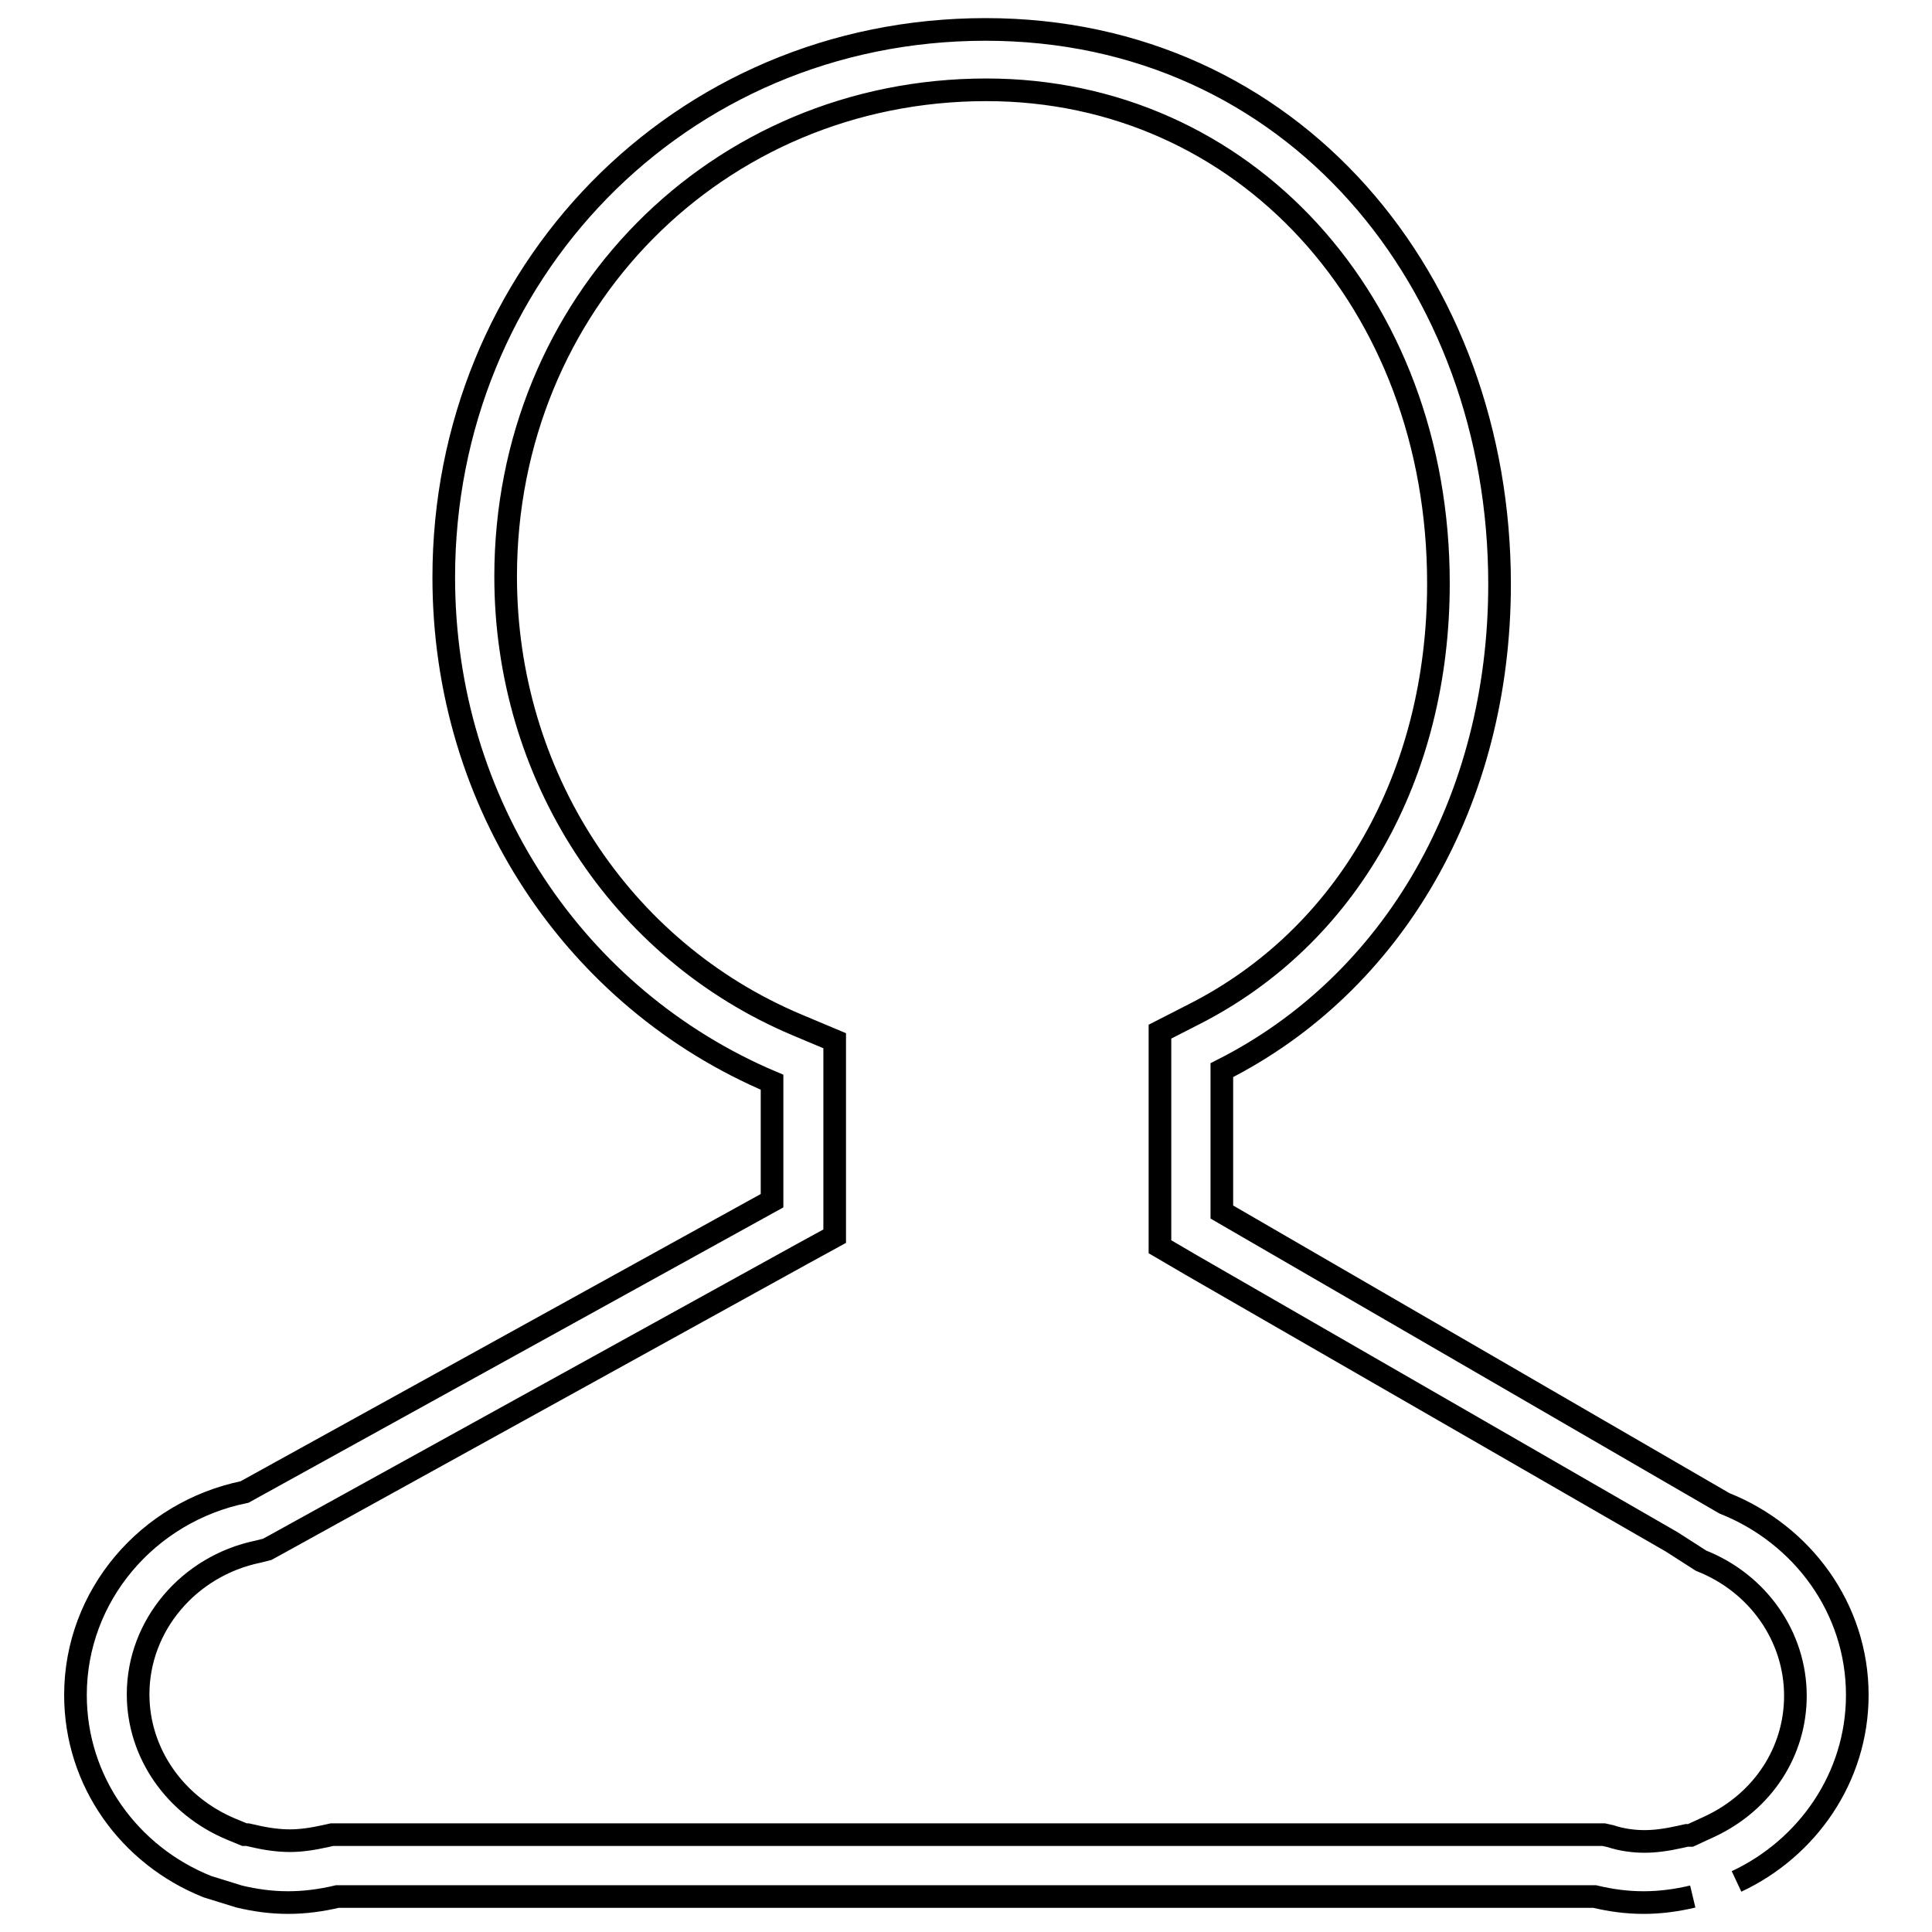 <?xml version="1.0" encoding="utf-8"?>
<!-- Svg Vector Icons : http://www.onlinewebfonts.com/icon -->
<!DOCTYPE svg PUBLIC "-//W3C//DTD SVG 1.1//EN" "http://www.w3.org/Graphics/SVG/1.1/DTD/svg11.dtd">
<svg version="1.1" xmlns="http://www.w3.org/2000/svg" xmlns:xlink="http://www.w3.org/1999/xlink" x="0px" y="0px" viewBox="0 0 256 256" enable-background="new 0 0 256 256" xml:space="preserve">
<g><g><path stroke-width="3" fill-opacity="0" stroke="#000000"  d="M217.9,244c1.4,0,2.9-0.2,4.7-0.6l0.9-0.2h0.5l2.6-1.2c7-3.3,11.3-9.9,11.3-17.3c0-7.8-4.9-14.9-12.5-17.9l-3.9-2.5l-63.7-36.7l-4.1-2.4v-4.7v-18.8v-5l4.5-2.3c20.3-10.3,32.4-31.6,32.4-57.1c0-37.3-25.8-65.4-59.9-65.4c-35.7,0-63.7,28.3-63.7,64.5c0,26.2,15.1,49.5,38.6,59.4l5,2.1v5.4v15.7v4.8l-4.2,2.3l-69.9,38.6l-1.1,0.6l-1.2,0.3c-9.2,1.9-15.9,9.8-15.9,18.9c0,7.8,4.9,14.8,12.4,17.9l1.7,0.7h0.4l0.9,0.2c1.7,0.4,3.3,0.6,4.7,0.6s2.9-0.2,4.7-0.6l0.9-0.2h0.9h166.7h0.9l0.9,0.2C214.9,243.8,216.5,244,217.9,244 M224.3,251.3c-2.1,0.5-4.3,0.8-6.5,0.8l0,0l0,0c-2.3,0-4.4-0.3-6.5-0.8H44.7c-2.1,0.5-4.3,0.8-6.5,0.8c-2.3,0-4.4-0.3-6.5-0.8l-4.2-1.3C17.2,245.9,10,236.1,10,224.6c0-13.2,9.6-24.3,22.4-26.9l69.9-38.6v-15.7c-26-11-43.5-36.8-43.5-66.9c0-40.1,31.1-72.6,71.8-72.6c40.7,0,68.1,33.4,68.1,73.5c0,28.6-14,52.9-36.8,64.4v18.8l66.6,38.6c10.3,4.1,17.6,13.9,17.6,25.4c0,10.9-6.6,20.3-16,24.7"/></g></g>
</svg>
